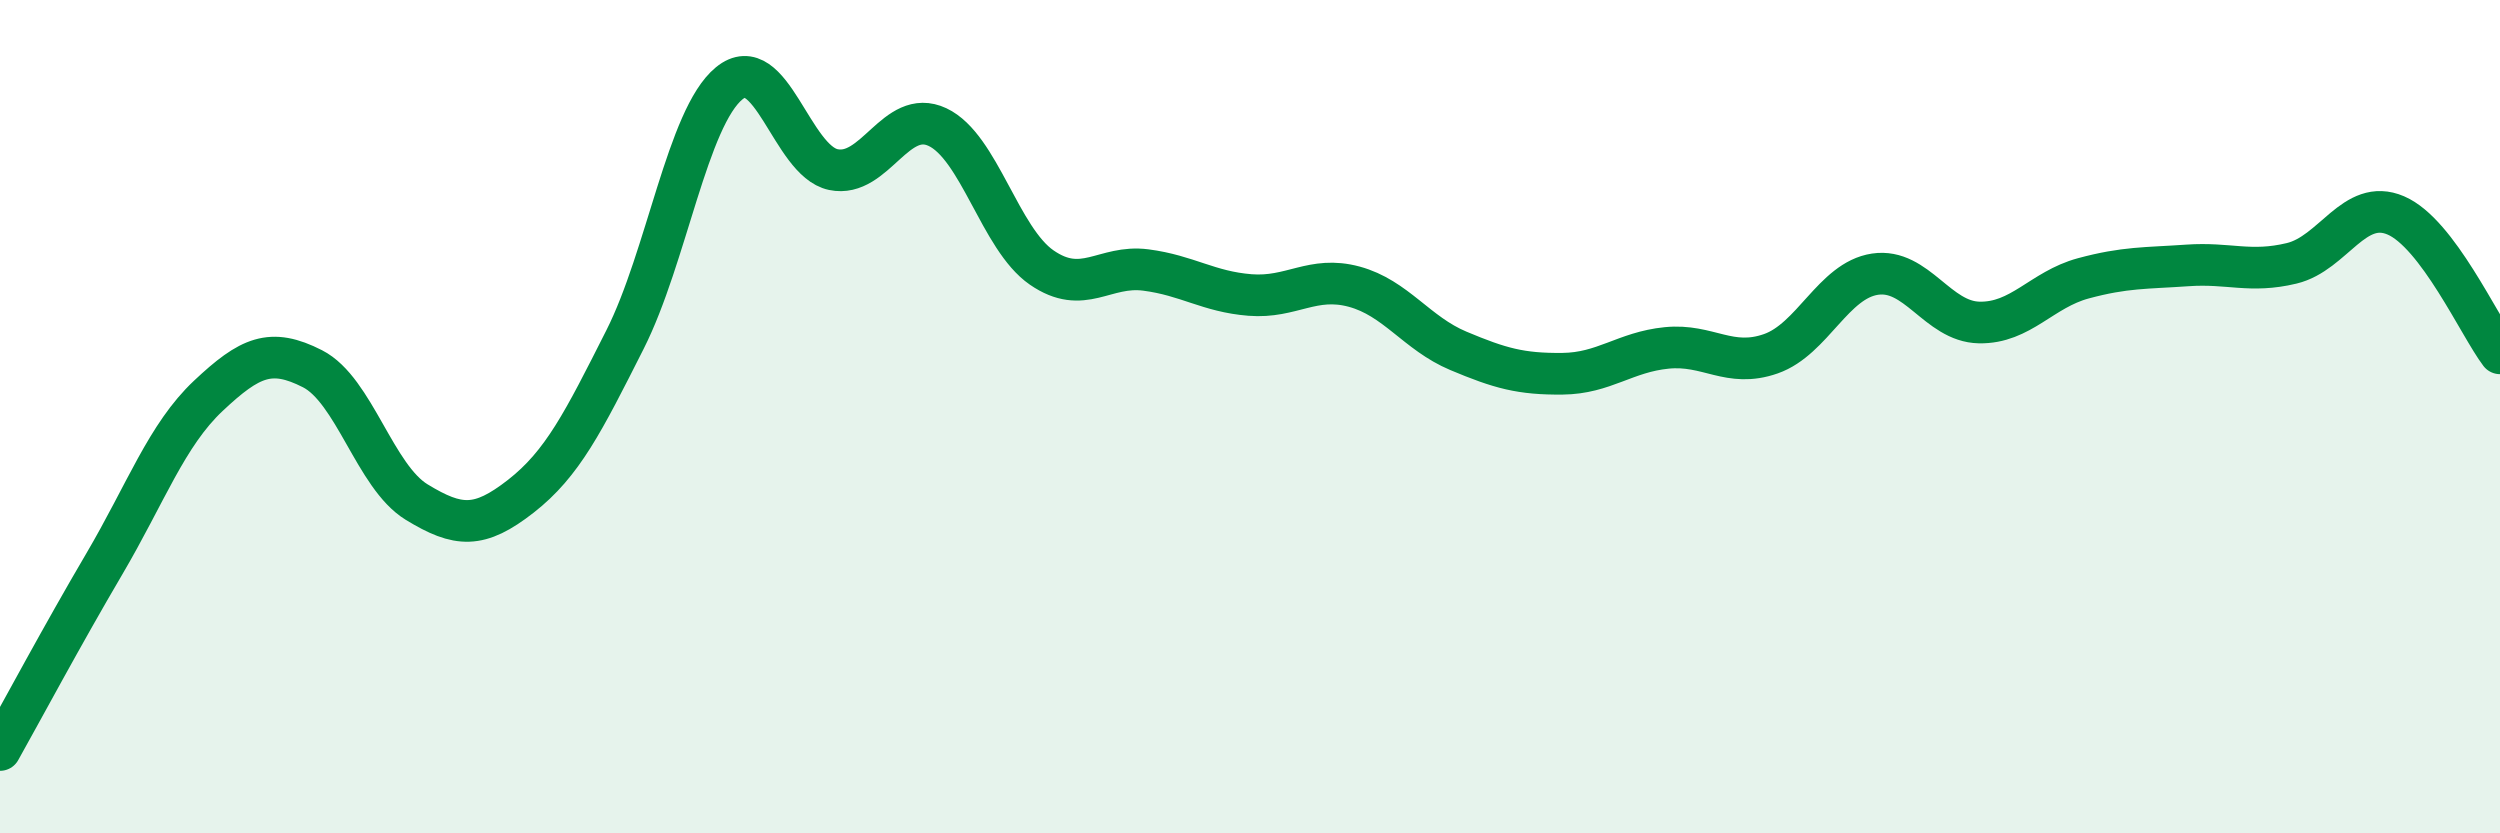 
    <svg width="60" height="20" viewBox="0 0 60 20" xmlns="http://www.w3.org/2000/svg">
      <path
        d="M 0,18 C 0.5,17.11 1.5,15.24 2.5,13.54 C 3.5,11.84 4,10.44 5,9.5 C 6,8.56 6.5,8.34 7.5,8.85 C 8.5,9.36 9,11.44 10,12.05 C 11,12.66 11.5,12.69 12.5,11.91 C 13.5,11.13 14,10.13 15,8.15 C 16,6.17 16.5,2.82 17.5,2 C 18.5,1.18 19,3.86 20,4.07 C 21,4.28 21.5,2.58 22.5,3.05 C 23.5,3.52 24,5.73 25,6.42 C 26,7.11 26.5,6.35 27.5,6.48 C 28.5,6.61 29,7 30,7.08 C 31,7.16 31.5,6.61 32.5,6.88 C 33.5,7.15 34,8 35,8.42 C 36,8.84 36.5,8.98 37.5,8.97 C 38.5,8.96 39,8.45 40,8.35 C 41,8.25 41.5,8.84 42.5,8.49 C 43.5,8.14 44,6.73 45,6.58 C 46,6.43 46.5,7.72 47.5,7.74 C 48.5,7.76 49,6.95 50,6.68 C 51,6.41 51.5,6.44 52.5,6.37 C 53.5,6.3 54,6.56 55,6.32 C 56,6.08 56.5,4.74 57.5,5.17 C 58.5,5.6 59.5,7.82 60,8.48L60 20L0 20Z"
        fill="#008740"
        opacity="0.1"
        stroke-linecap="round"
        stroke-linejoin="round"
      />
      <path
        d="M 0,18 C 0.5,17.11 1.5,15.24 2.5,13.54 C 3.5,11.84 4,10.44 5,9.5 C 6,8.56 6.5,8.34 7.5,8.85 C 8.5,9.36 9,11.44 10,12.05 C 11,12.66 11.5,12.69 12.5,11.91 C 13.5,11.13 14,10.13 15,8.15 C 16,6.17 16.5,2.82 17.5,2 C 18.5,1.18 19,3.86 20,4.07 C 21,4.28 21.5,2.58 22.5,3.05 C 23.5,3.52 24,5.73 25,6.42 C 26,7.11 26.5,6.35 27.5,6.48 C 28.5,6.61 29,7 30,7.08 C 31,7.16 31.5,6.61 32.5,6.88 C 33.5,7.15 34,8 35,8.42 C 36,8.84 36.5,8.98 37.5,8.97 C 38.5,8.96 39,8.45 40,8.35 C 41,8.25 41.5,8.84 42.5,8.49 C 43.5,8.14 44,6.73 45,6.58 C 46,6.43 46.5,7.72 47.5,7.74 C 48.5,7.76 49,6.95 50,6.68 C 51,6.41 51.5,6.44 52.5,6.37 C 53.5,6.3 54,6.56 55,6.32 C 56,6.08 56.5,4.74 57.5,5.17 C 58.5,5.6 59.5,7.82 60,8.48"
        stroke="#008740"
        stroke-width="1"
        fill="none"
        stroke-linecap="round"
        stroke-linejoin="round"
      />
    </svg>
  